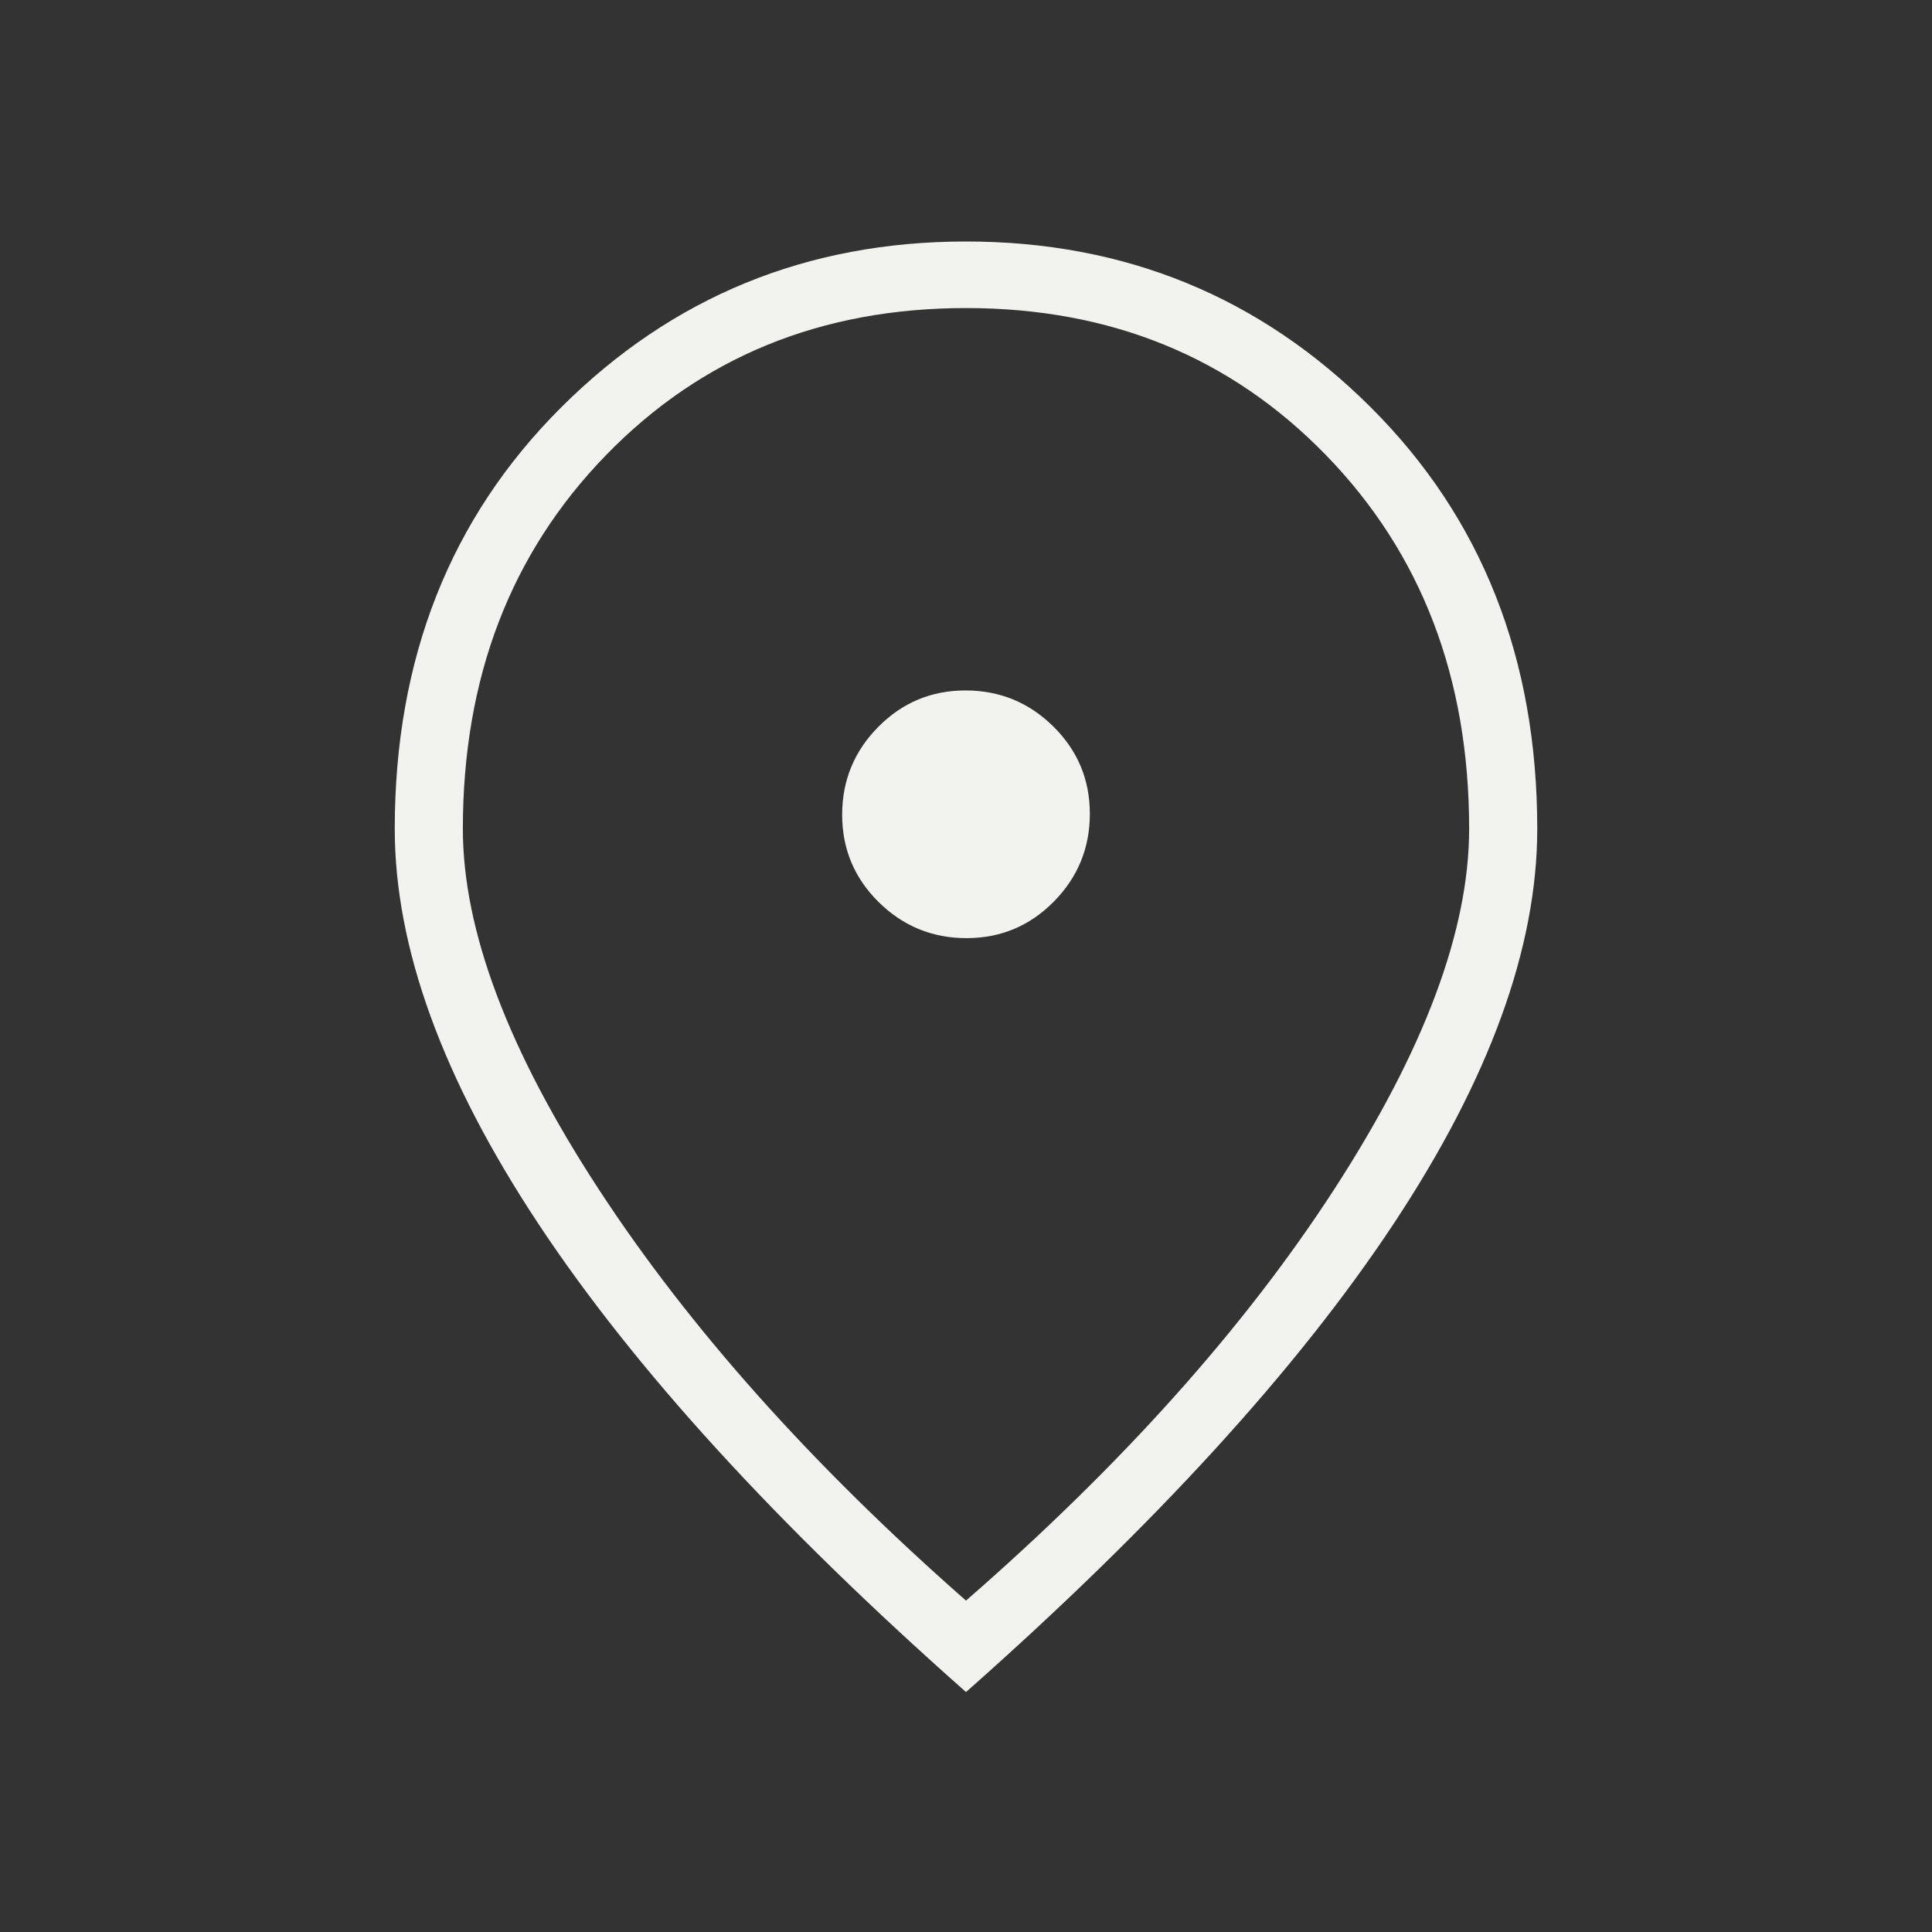 <?xml version="1.0" encoding="UTF-8"?> <svg xmlns="http://www.w3.org/2000/svg" width="40" height="40" viewBox="0 0 40 40" fill="none"><rect x="0" y="0" width="40" height="40" fill="#333333" stroke="none"/><mask id="mask0_15_28" style="mask-type:alpha" maskUnits="userSpaceOnUse" x="0" y="0" width="40" height="40"><rect width="40" height="40" fill="#D9D9D9"></rect></mask><g mask="url(#mask0_15_28)"><path d="M20.01 19.423C20.718 19.423 21.32 19.171 21.818 18.667C22.315 18.163 22.564 17.557 22.564 16.849C22.564 16.141 22.312 15.539 21.808 15.041C21.304 14.544 20.698 14.295 19.99 14.295C19.282 14.295 18.68 14.547 18.182 15.051C17.684 15.555 17.436 16.161 17.436 16.869C17.436 17.576 17.688 18.179 18.192 18.677C18.696 19.174 19.302 19.423 20.01 19.423ZM20 33.139C23.222 30.331 25.764 27.492 27.625 24.621C29.486 21.75 30.417 19.264 30.417 17.16C30.417 14.036 29.43 11.458 27.456 9.426C25.482 7.394 22.997 6.378 20 6.378C17.003 6.378 14.518 7.394 12.544 9.426C10.57 11.458 9.583 14.036 9.583 17.16C9.583 19.264 10.521 21.75 12.395 24.621C14.27 27.492 16.805 30.331 20 33.139ZM20 35.032C16.083 31.569 13.133 28.338 11.149 25.341C9.165 22.345 8.173 19.618 8.173 17.16C8.173 13.635 9.321 10.726 11.617 8.436C13.913 6.145 16.707 5 20 5C23.293 5 26.087 6.145 28.383 8.436C30.679 10.726 31.827 13.635 31.827 17.16C31.827 19.618 30.835 22.345 28.851 25.341C26.867 28.338 23.917 31.569 20 35.032Z" fill="#F2F3EE"></path></g></svg> 